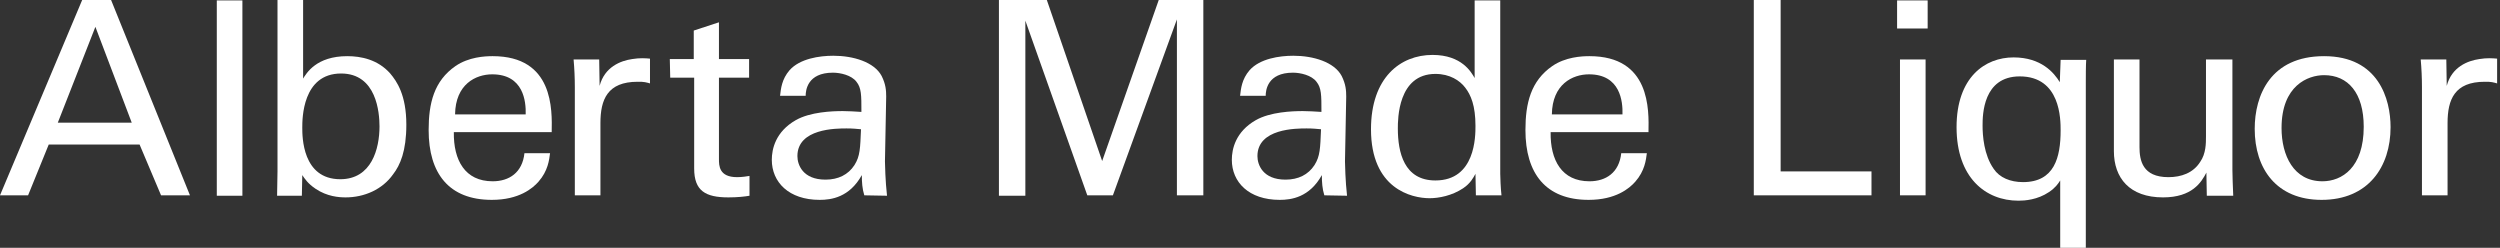 <?xml version="1.0" encoding="utf-8"?>
<!-- Generator: Adobe Illustrator 22.1.0, SVG Export Plug-In . SVG Version: 6.00 Build 0)  -->
<svg version="1.1" id="Layer_1" xmlns="http://www.w3.org/2000/svg" xmlns:xlink="http://www.w3.org/1999/xlink" x="0px" y="0px"
	 viewBox="0 0 605.4 60" style="enable-background:new 0 0 605.4 60;" xml:space="preserve">
<rect x="0" y="0" width="605.4" height="60" fill="#333333" stroke="none"/>
<style type="text/css">
	.st0{fill:#FFFFFF;}
</style>
<g>
	<path class="st0" d="M19.9,0h7L46,47.3h-7L33.8,35h-22l-5,12.3H0L19.9,0z M14,29.7h17.9L23.1,6.5L14,29.7z"/>
	<path class="st0" d="M52.5,0.1h6.2v47.3h-6.2V0.1z"/>
	<path class="st0" d="M73.3,19.2c0.9-1.5,3.3-5.6,10.8-5.6c3.3,0,7.4,0.8,10.4,4.2c1.6,1.9,3.9,5.2,3.9,12.4c0,6.4-1.5,9.8-3.2,12
		c-2.6,3.7-7,5.6-11.5,5.6c-1.6,0-4.5-0.2-7.3-2.1c-1.8-1.2-2.6-2.4-3.2-3.3l-0.1,5h-6l0.1-5.9V0h6.2v19.2H73.3z M82.6,17.8
		c-9.4,0-9.4,11-9.4,13.1c0,2.2,0,12.5,9.2,12.5c7.6,0,9.5-7.4,9.5-12.8C91.9,27.3,91.2,17.8,82.6,17.8z"/>
	<path class="st0" d="M109.9,32c-0.1,6.8,2.7,11.9,9.4,11.9c4,0,7.2-2.1,7.7-6.8h6.2c-0.2,1.6-0.5,4.3-2.8,6.9
		c-1.4,1.6-4.7,4.4-11.3,4.4c-10.4,0-15.3-6.4-15.3-16.9c0-6.5,1.3-11.9,6.5-15.5c3.2-2.2,7.1-2.4,9-2.4c14.8,0,14.4,13,14.3,18.4
		C133.6,32,109.9,32,109.9,32z M127.3,27.7c0.1-3.1-0.5-9.7-8.1-9.7c-4,0-8.9,2.4-9,9.7H127.3z"/>
	<path class="st0" d="M139.2,21.1c0-2.2-0.1-4.5-0.3-6.7h6.2l0.1,6.4c1.2-4.6,5.1-6.1,7.9-6.5c1.8-0.3,3.2-0.2,4.3-0.1v6
		c-0.3-0.1-0.7-0.2-1.2-0.3c-0.5-0.1-1-0.1-1.8-0.1c-7.3,0-9,4.3-9,10v17.5h-6.2V21.1z"/>
	<path class="st0" d="M162.2,14.3h5.8V7.4l6.1-2v8.9h7.3v4.5h-7.3v19.7c0,1.6,0,4.4,4.4,4.4c1.2,0,2.4-0.2,3-0.3v4.8
		c-1.1,0.2-2.9,0.4-5.1,0.4c-5.6,0-8.3-1.6-8.3-7v-22h-5.8L162.2,14.3L162.2,14.3z"/>
	<path class="st0" d="M209.3,47.3c-0.5-1.6-0.6-3.2-0.6-4.9c-3,5.4-7.4,6-10.2,6c-7.5,0-11.6-4.3-11.6-9.7c0-2.6,0.9-6.8,5.8-9.6
		c3.5-2,8.8-2.2,11.4-2.2c1.6,0,2.6,0.1,4.5,0.2c0-4.1,0-5.8-1.2-7.3c-1.2-1.6-3.9-2.2-5.7-2.2c-6.2,0-6.6,4.3-6.6,5.6h-6.2
		c0.2-1.7,0.4-4,2.3-6.2c2.5-2.8,7.2-3.5,10.6-3.5c4.8,0,9.9,1.5,11.7,4.9c1,2,1.1,3.5,1.1,5l-0.3,15.7c0,0.5,0.1,4.9,0.5,8.3
		L209.3,47.3L209.3,47.3z M205,31.1c-2.5,0-11.9,0-11.9,6.7c0,2.1,1.3,5.7,6.8,5.7c3.1,0,5.5-1.2,7-3.5c1.4-2.2,1.4-4.1,1.6-8.7
		C207.4,31.2,206.5,31.1,205,31.1z"/>
	<path class="st0" d="M241.9,0h11.6l13.4,39l13.7-39h10.8v47.3H285V4.7l-15.5,42.6h-6.2L248.3,5v42.4h-6.4L241.9,0L241.9,0z"/>
	<path class="st0" d="M320.7,47.3c-0.5-1.6-0.6-3.2-0.6-4.9c-3,5.4-7.4,6-10.2,6c-7.5,0-11.6-4.3-11.6-9.7c0-2.6,0.9-6.8,5.8-9.6
		c3.5-2,8.8-2.2,11.4-2.2c1.6,0,2.6,0.1,4.5,0.2c0-4.1,0-5.8-1.2-7.3c-1.2-1.6-3.9-2.2-5.7-2.2c-6.2,0-6.6,4.3-6.6,5.6h-6.2
		c0.2-1.7,0.4-4,2.3-6.2c2.5-2.8,7.2-3.5,10.6-3.5c4.8,0,9.9,1.5,11.7,4.9c1,2,1.1,3.5,1.1,5l-0.3,15.7c0,0.5,0.1,4.9,0.5,8.3
		L320.7,47.3L320.7,47.3z M316.4,31.1c-2.5,0-11.9,0-11.9,6.7c0,2.1,1.3,5.7,6.8,5.7c3.1,0,5.5-1.2,7-3.5c1.4-2.2,1.4-4.1,1.6-8.7
		C318.8,31.2,317.9,31.1,316.4,31.1z"/>
	<path class="st0" d="M357.1,0.1h6.2v42c0,0.7,0.1,3.5,0.3,5.2h-6.2l-0.1-5.2c-0.5,0.9-1.2,2.3-3,3.5c-2.7,1.8-5.9,2.4-8.1,2.4
		c-4.4,0-14.2-2.3-14.2-16.7c0-12.5,7.1-18,14.9-18c7.1,0,9.4,4.2,10.2,5.6L357.1,0.1L357.1,0.1z M354.8,21.2
		c-1.3-1.7-3.7-3.3-7.2-3.3c-9.1,0-9.1,11-9.1,13.2c0,5.8,1.5,12.6,9.1,12.6c9.7,0,9.7-10.7,9.7-13.2
		C357.3,25.6,356.2,23,354.8,21.2z"/>
	<path class="st0" d="M375.5,32c-0.1,6.8,2.7,11.9,9.4,11.9c4,0,7.2-2.1,7.7-6.8h6.2c-0.2,1.6-0.5,4.3-2.8,6.9
		c-1.4,1.6-4.7,4.4-11.3,4.4c-10.4,0-15.3-6.4-15.3-16.9c0-6.5,1.3-11.9,6.5-15.5c3.2-2.2,7.1-2.4,9-2.4c14.8,0,14.4,13,14.3,18.4
		C399.2,32,375.5,32,375.5,32z M392.9,27.7c0.1-3.1-0.5-9.7-8.1-9.7c-4,0-8.9,2.4-9,9.7H392.9z"/>
	<path class="st0" d="M424.7,0h6.5v41.5h22v5.8h-28.5V0z"/>
	<path class="st0" d="M459.4,0.1h7.4v6.8h-7.4V0.1z M460.1,14.4h6.2v32.9h-6.2V14.4z"/>
	<path class="st0" d="M505.2,14.4c-0.1,1.3-0.1,4.2-0.1,5.4V60h-6.2V43.7c-0.5,0.8-1.2,1.8-2.7,2.8c-2.8,1.9-5.9,2.1-7.4,2.1
		c-8,0-15-5.6-15-17.8c0-12.1,6.9-16.9,13.8-16.9c6.7,0,9.8,3.7,11.2,6l0.2-5.4h6.2V14.4z M489.1,18.5c-8.9,0-9,9.3-9,11.9
		c0,2.4,0.3,7.1,2.7,10.5c1.4,2.1,4,3.2,7.1,3.2c7.6,0,9.1-6,9.1-12.5C499,28.9,499,18.5,489.1,18.5z"/>
	<path class="st0" d="M518.1,14.4v21.2c0,3.2,0.7,7.3,7,7.3c3.1,0,6-1,7.7-3.7c1.4-2,1.4-4.5,1.4-6.2V14.4h6.4v26.8
		c0,0.7,0.1,4.3,0.2,6.2h-6.4l-0.1-5.6c-1.2,2.3-3.4,6-10.5,6c-8.1,0-11.9-4.7-11.9-11.2V14.4H518.1z"/>
	<path class="st0" d="M562.8,13.6c13.2,0,16.1,10.4,16.1,17.2c0,9.6-5.4,17.6-16.7,17.6c-10.9,0-16.2-7.5-16.2-17.2
		C546,23.1,549.8,13.6,562.8,13.6z M562.4,43.9c4.7,0,10-3.3,10-13.2c0-8.2-3.8-12.5-9.6-12.5c-3.9,0-10.3,2.5-10.3,12.8
		C552.5,37.6,555.4,43.9,562.4,43.9z"/>
	<path class="st0" d="M586.5,21.1c0-2.2-0.1-4.5-0.3-6.7h6.2l0.1,6.4c1.2-4.6,5.1-6.1,7.9-6.5c1.8-0.3,3.2-0.2,4.3-0.1v6
		c-0.3-0.1-0.7-0.2-1.2-0.3c-0.5-0.1-1-0.1-1.8-0.1c-7.3,0-9,4.3-9,10v17.5h-6.2V21.1z"/>
</g>
</svg>
